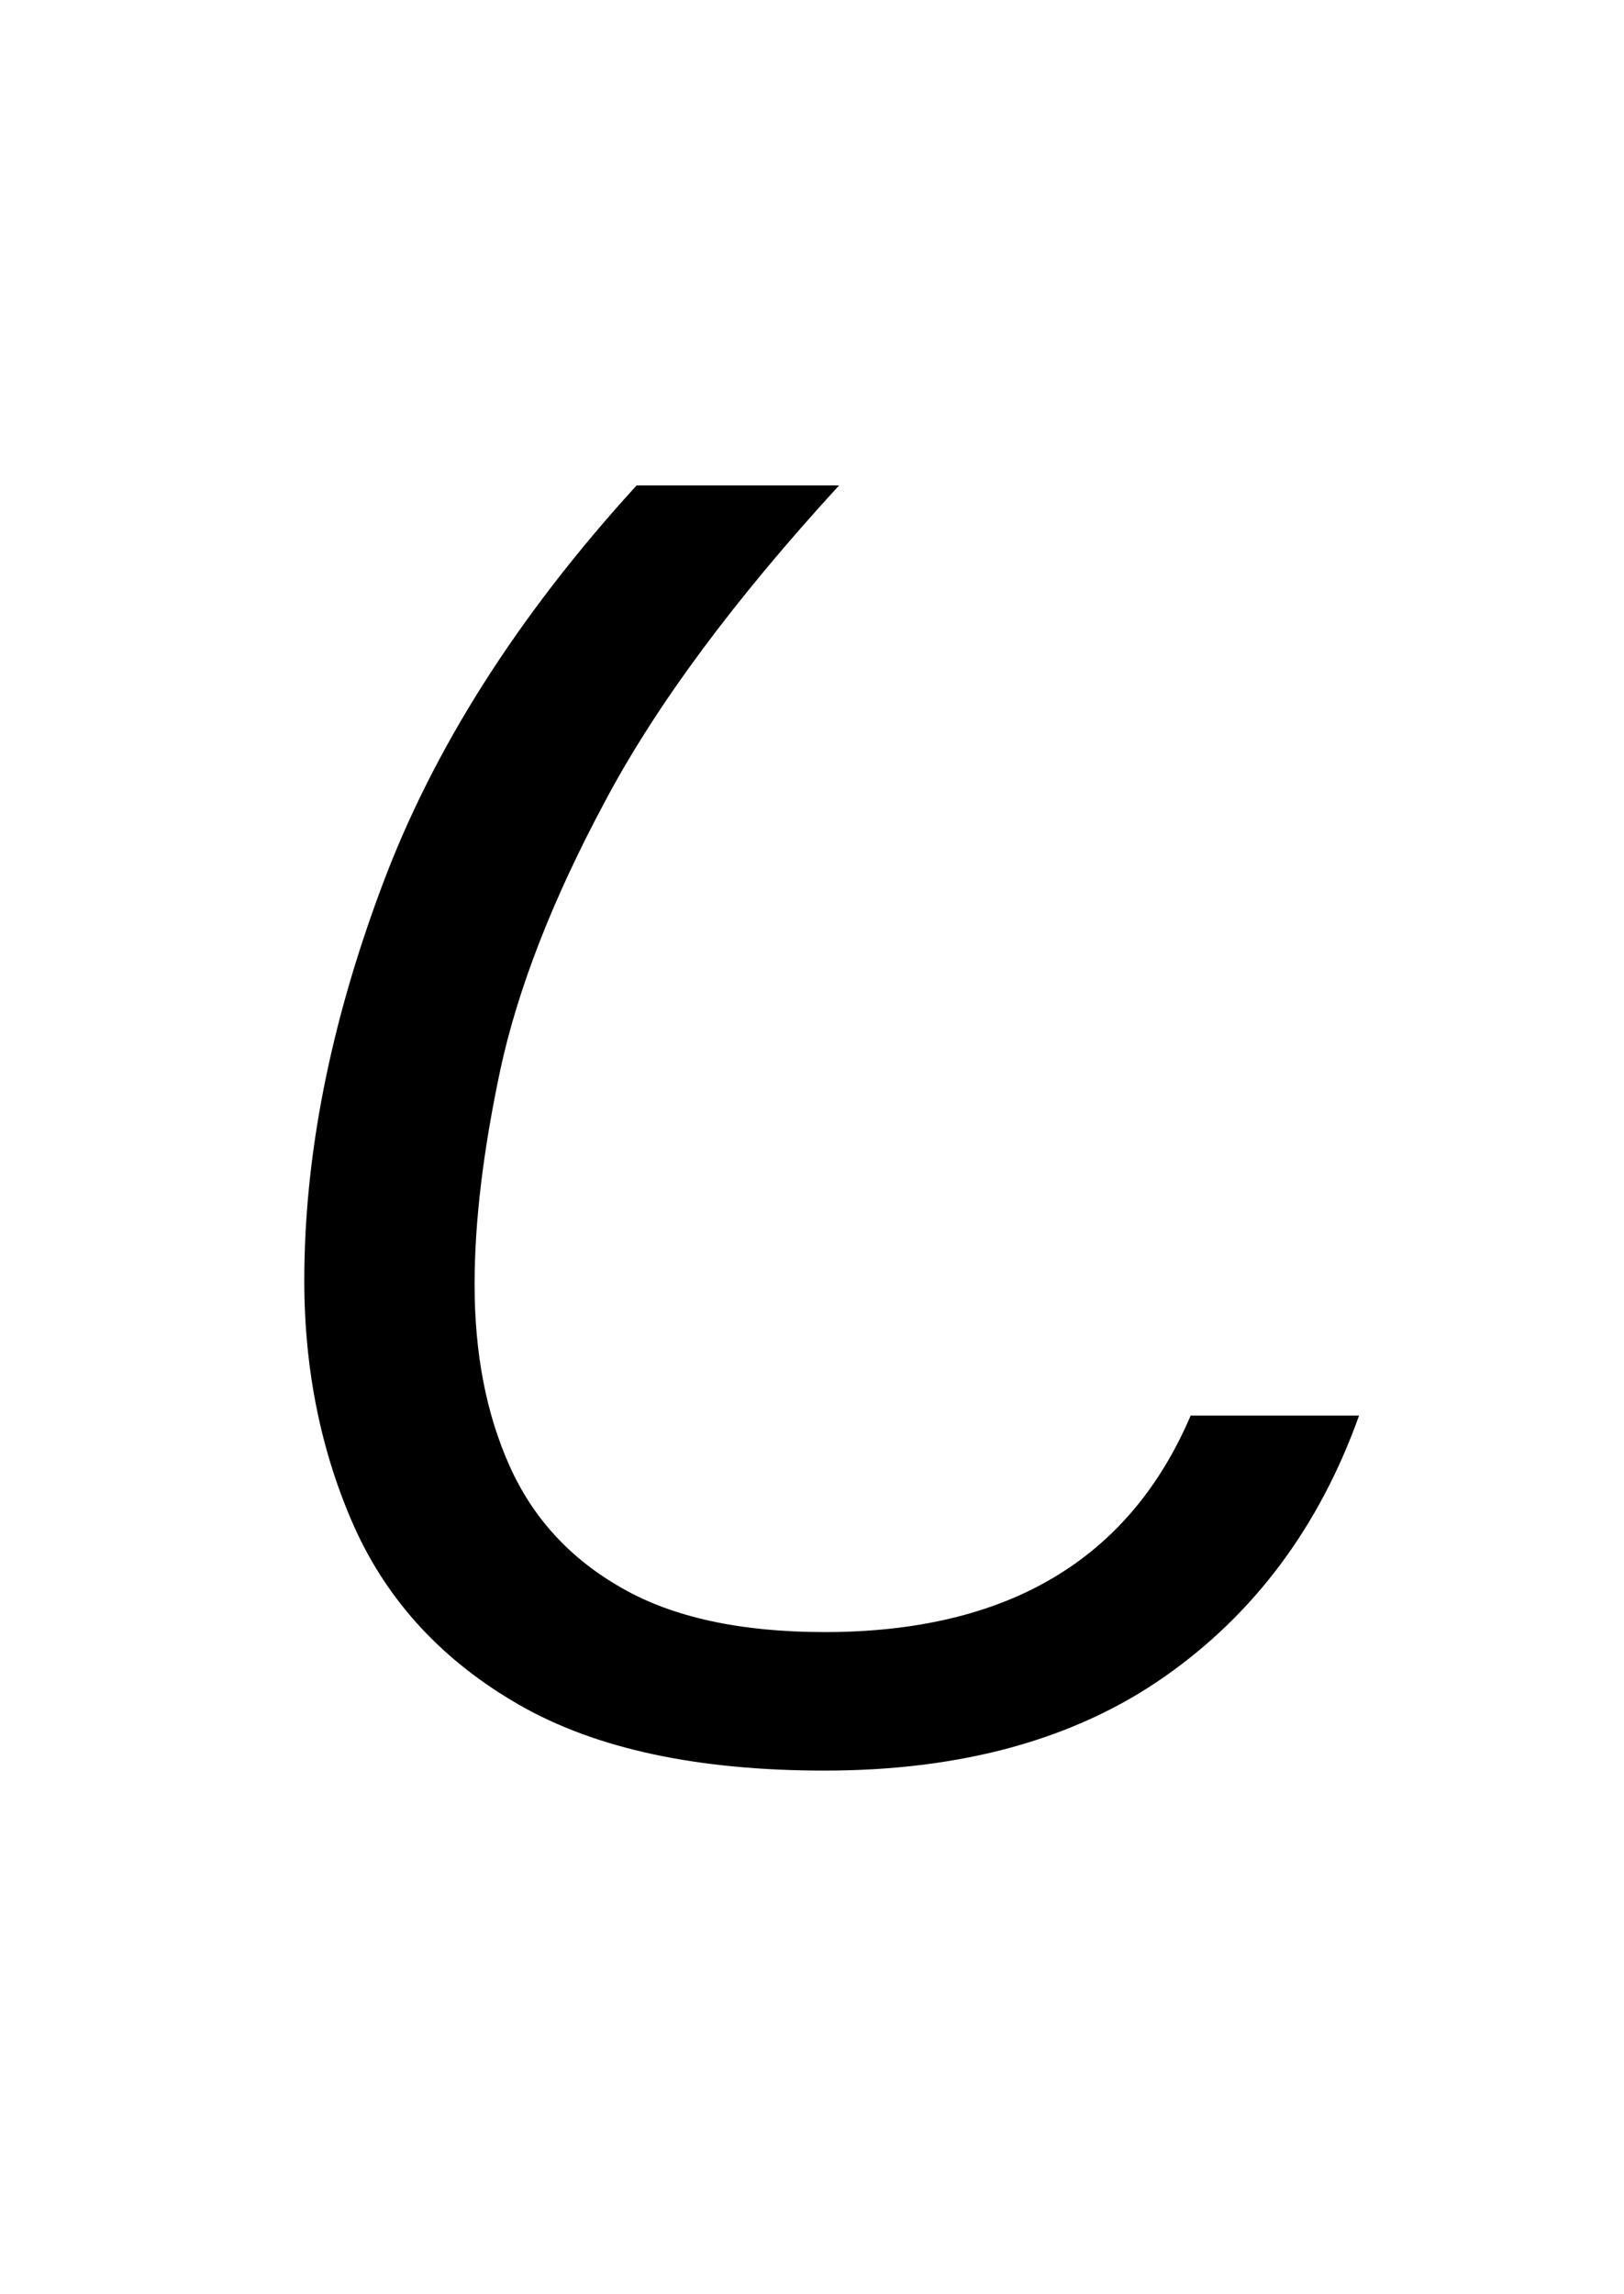 <?xml version="1.0" encoding="UTF-8"?>
<svg xmlns="http://www.w3.org/2000/svg" xmlns:xlink="http://www.w3.org/1999/xlink" width="515.88pt" height="728.52pt" viewBox="0 0 515.88 728.52" version="1.1">
<defs>
<clipPath id="clip1">
  <path d="M 0 0 L 515.879 0 L 515.879 728.52 L 0 728.52 Z M 0 0 "/>
</clipPath>
</defs>
<g id="surface76">
<g clip-path="url(#clip1)" clip-rule="nonzero">
<path style=" stroke:none;fill-rule:evenodd;fill:rgb(100%,100%,100%);fill-opacity:0;" d="M 0 0.48 L 515.879 0.48 L 515.879 728.52 L 0 728.52 Z M 0 0.48 "/>
</g>
<path style=" stroke:none;fill-rule:nonzero;fill:rgb(0%,0%,0%);fill-opacity:1;" d="M 261.961 562.223 C 221.691 562.223 189.473 555.375 165.066 541.434 C 140.902 527.617 123.344 508.746 112.648 485.078 C 102.066 461.406 96.66 435.211 96.66 406.613 C 96.66 367.199 104.836 325.5 121.184 281.762 C 137.414 238.02 164.461 195.48 202.215 154.148 L 266.535 154.148 C 233.469 190.191 208.461 223.727 191.992 254.844 C 175.402 285.848 164.461 314.086 158.934 339.684 C 153.523 365.152 150.758 387.863 150.758 407.812 C 150.758 429.562 154.363 448.664 161.82 465.367 C 169.156 481.828 180.938 494.812 197.406 504.18 C 213.637 513.555 235.273 518.242 261.961 518.242 C 319.793 518.242 358.621 495.414 378.219 449.504 L 431.715 449.504 C 419.094 484.836 398.414 512.477 369.922 532.418 C 341.551 552.246 305.602 562.223 261.961 562.223 Z M 261.961 562.223 "/>
</g>
</svg>
